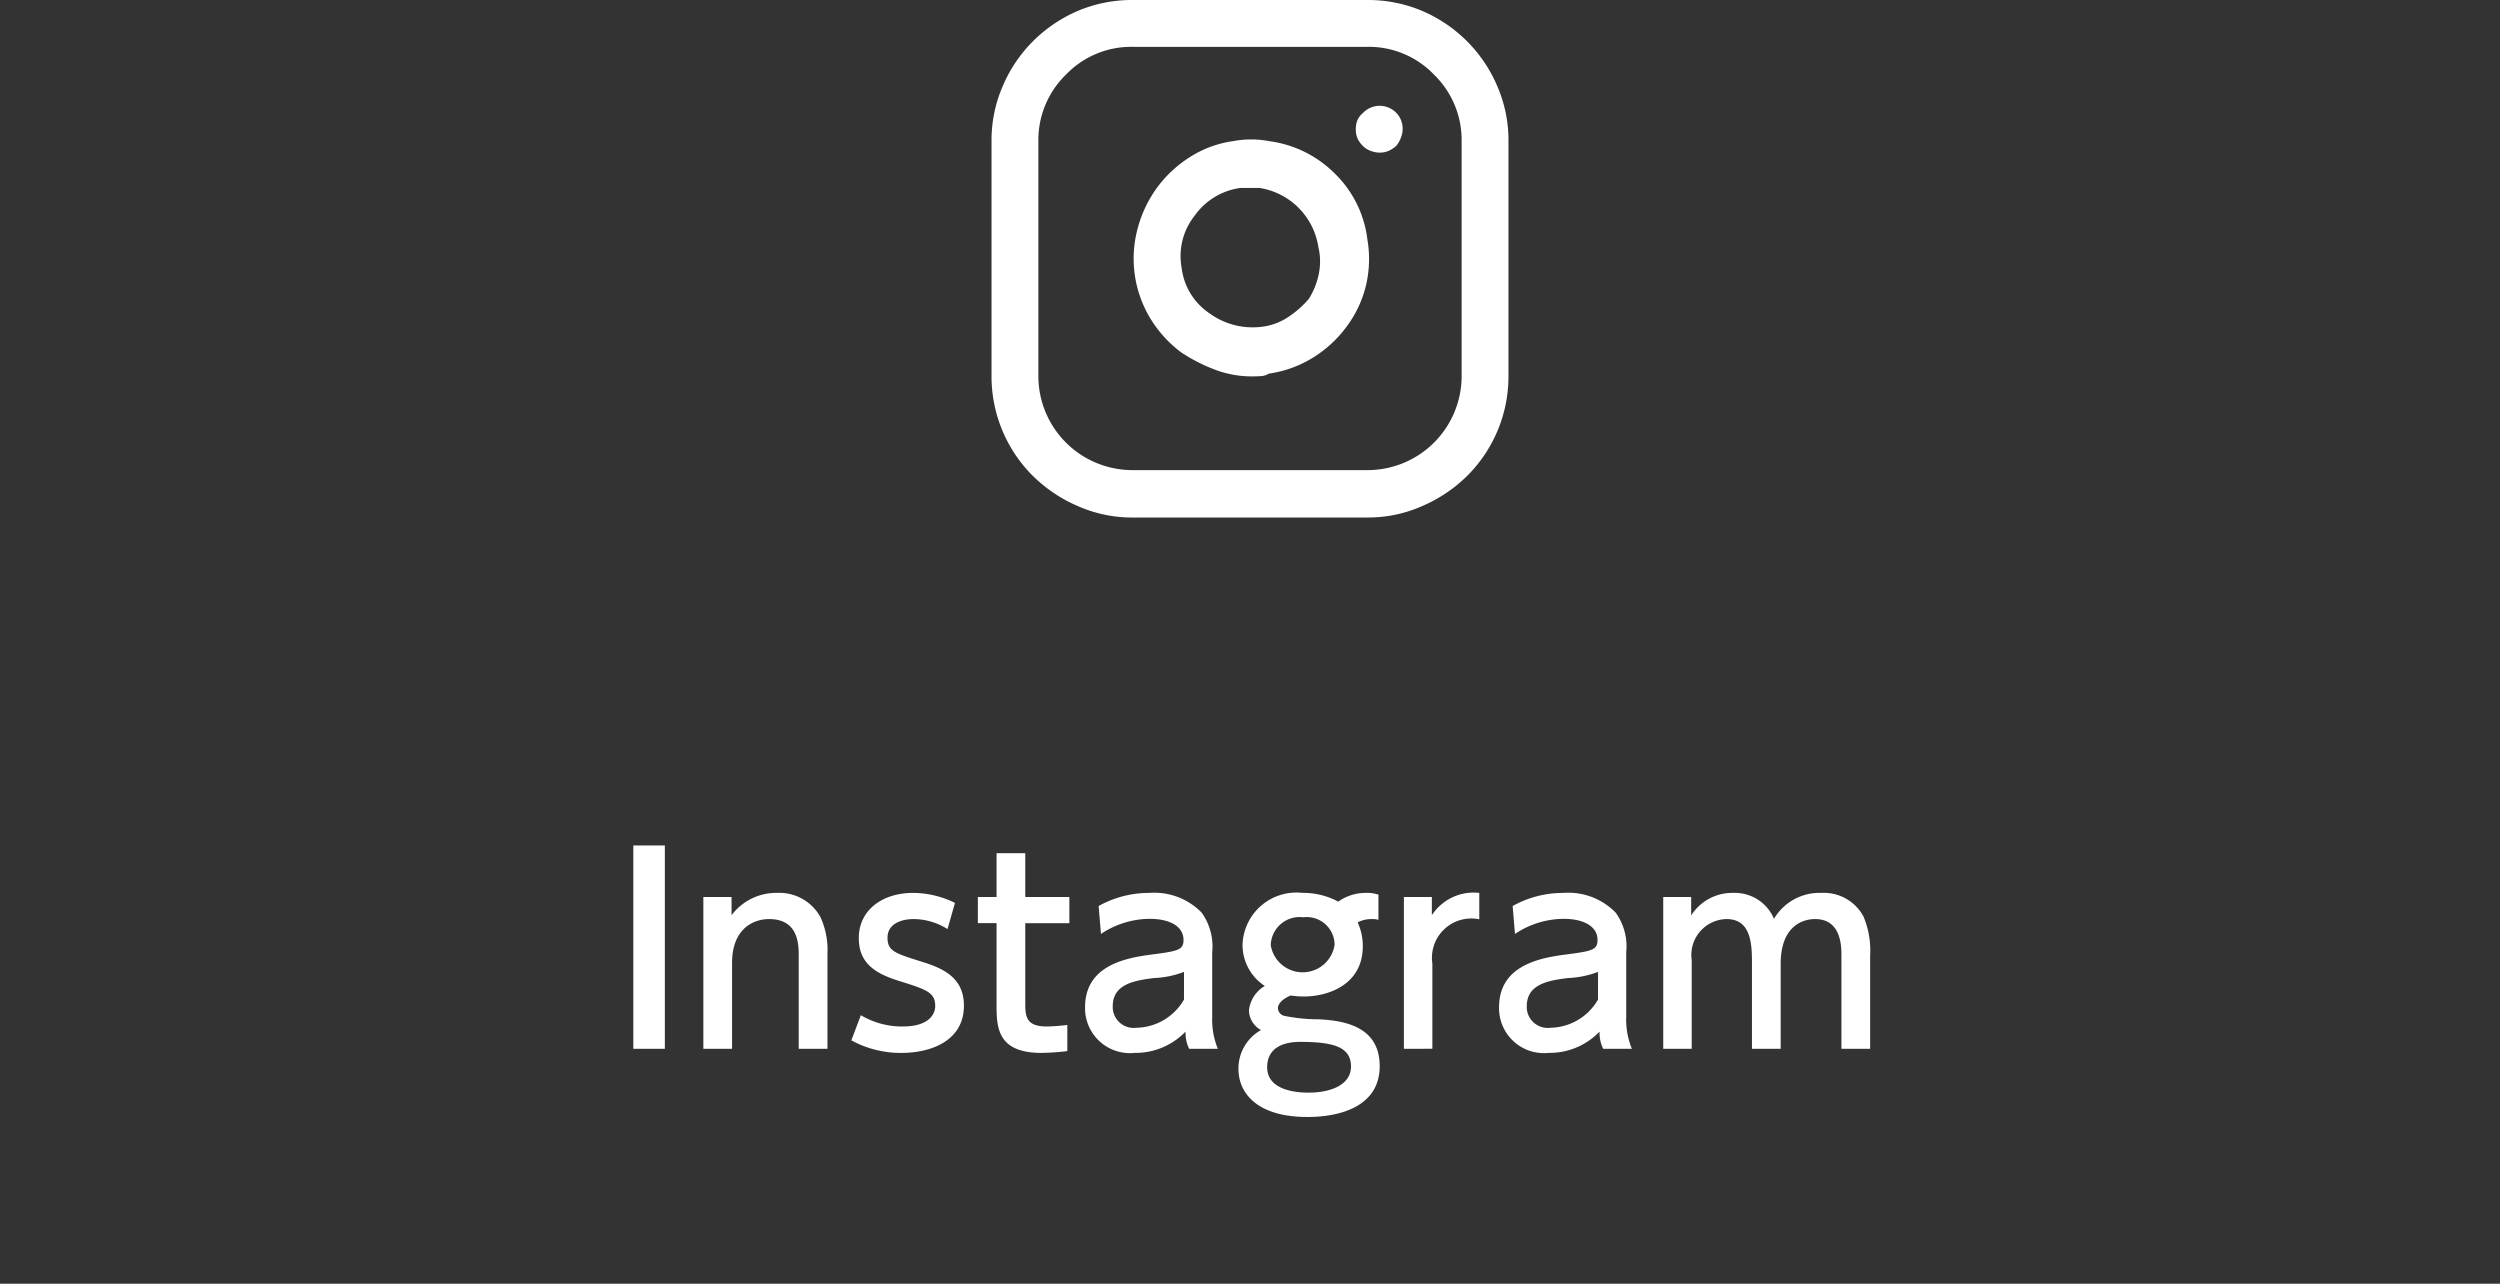 <svg xmlns="http://www.w3.org/2000/svg" viewBox="0 0 116.95 60.052">
  <rect x="0" y="0" width="116.95" height="60.052" fill="#333333" stroke="none"/>
  <defs>
    <style>
      .a3f59e5f-2aaa-401b-a796-783c92f69299 {
        fill: #fff;
      }

      .b64be1bf-bc14-4800-a744-5b93f03be53c {
        fill: none;
      }
    </style>
  </defs>
  <g id="e0bb8713-2a3c-4f71-bf76-ec56c4fa41ad" data-name="レイヤー 2">
    <g id="abb2a692-dfbe-496c-af19-79379c41be8d" data-name="レイヤー 1">
      <g>
        <g>
          <path class="a3f59e5f-2aaa-401b-a796-783c92f69299" d="M31.102,39.552v9.511H29.627V39.552Z"/>
          <path class="a3f59e5f-2aaa-401b-a796-783c92f69299" d="M32.903,49.062v-7.1h1.319v.852a2.608,2.608,0,0,1,2.123-1.044,2.19,2.19,0,0,1,2.039,1.14,3.664,3.664,0,0,1,.324,1.715v4.438H37.364V44.637c0-.816-.228-1.643-1.391-1.643-.695,0-1.727.42-1.727,2.051v4.018Z"/>
          <path class="a3f59e5f-2aaa-401b-a796-783c92f69299" d="M44.325,43.462a3.006,3.006,0,0,0-1.583-.468c-.528,0-1.224.191-1.224.875,0,.636.372.732,1.667,1.14,1.079.336,1.907.816,1.907,2.039,0,1.644-1.547,2.207-2.915,2.207a4.778,4.778,0,0,1-2.35-.588l.444-1.176a3.775,3.775,0,0,0,1.967.528c1.127,0,1.511-.504,1.511-.96,0-.636-.408-.768-1.703-1.175-1.115-.348-1.871-.828-1.871-2.003,0-1.308,1.103-2.111,2.543-2.111a4.464,4.464,0,0,1,1.955.468Z"/>
          <path class="a3f59e5f-2aaa-401b-a796-783c92f69299" d="M46.619,39.912h1.343v2.051h2.063v1.223h-2.063v3.73c0,.636.036,1.103,1.007,1.103a8.917,8.917,0,0,0,.96-.072v1.224a12,12,0,0,1-1.211.084c-2.099,0-2.099-1.247-2.099-2.291V43.185h-.875V41.963h.875Z"/>
          <path class="a3f59e5f-2aaa-401b-a796-783c92f69299" d="M51.394,42.383a4.827,4.827,0,0,1,2.363-.612,3.092,3.092,0,0,1,2.458.924,2.702,2.702,0,0,1,.492,1.847V47.575a3.577,3.577,0,0,0,.264,1.487H55.628a1.704,1.704,0,0,1-.168-.804,3.238,3.238,0,0,1-2.375.996A2.101,2.101,0,0,1,50.759,47.12c0-1.895,1.775-2.291,3.059-2.459,1.295-.168,1.547-.216,1.547-.695,0-.624-.636-.983-1.583-.983a4.144,4.144,0,0,0-2.279.707Zm3.994,3.082a4.44,4.44,0,0,1-1.403.288c-1.008.119-1.931.323-1.931,1.319a.98.98,0,0,0,1.103,1.007,2.622,2.622,0,0,0,2.23-1.319Z"/>
          <path class="a3f59e5f-2aaa-401b-a796-783c92f69299" d="M64.483,43.03a.974.974,0,0,0-.288-.036,1.399,1.399,0,0,0-.684.156,2.616,2.616,0,0,1,.24,1.115c0,1.81-1.631,2.351-2.758,2.351a3.649,3.649,0,0,1-.612-.048c-.432.18-.6.42-.6.588a.385.385,0,0,0,.324.371,8.068,8.068,0,0,0,1.571.156c1.391.06,2.866.432,2.866,2.194,0,1.835-1.763,2.375-3.382,2.375-2.351,0-3.226-1.115-3.226-2.255a2.062,2.062,0,0,1,1.056-1.811,1.075,1.075,0,0,1-.564-.912,1.504,1.504,0,0,1,.744-1.151A2.28,2.28,0,0,1,58.127,44.17,2.521,2.521,0,0,1,60.934,41.77a3.426,3.426,0,0,1,1.667.408,2.218,2.218,0,0,1,1.307-.408,1.571,1.571,0,0,1,.576.084Zm-3.67,5.709c-.684,0-1.535.216-1.535,1.188,0,1.043,1.272,1.187,1.931,1.187,1.103,0,1.991-.396,1.991-1.223C63.2,48.978,62.385,48.739,60.813,48.739Zm-1.367-4.521a1.512,1.512,0,0,0,2.986-.013A1.303,1.303,0,0,0,60.97,42.91,1.352,1.352,0,0,0,59.446,44.218Z"/>
          <path class="a3f59e5f-2aaa-401b-a796-783c92f69299" d="M65.674,49.062v-7.1h1.308v.852A2.335,2.335,0,0,1,69.201,41.77v1.235a1.841,1.841,0,0,0-2.195,2.075v3.981Z"/>
          <path class="a3f59e5f-2aaa-401b-a796-783c92f69299" d="M70.762,42.383a4.827,4.827,0,0,1,2.363-.612,3.092,3.092,0,0,1,2.458.924,2.702,2.702,0,0,1,.492,1.847V47.575a3.577,3.577,0,0,0,.264,1.487H74.996a1.704,1.704,0,0,1-.168-.804,3.237,3.237,0,0,1-2.375.996A2.101,2.101,0,0,1,70.126,47.12c0-1.895,1.775-2.291,3.059-2.459,1.295-.168,1.547-.216,1.547-.695,0-.624-.636-.983-1.583-.983a4.142,4.142,0,0,0-2.279.707Zm3.994,3.082a4.44,4.44,0,0,1-1.403.288c-1.007.119-1.931.323-1.931,1.319a.98.98,0,0,0,1.103,1.007,2.622,2.622,0,0,0,2.23-1.319Z"/>
          <path class="a3f59e5f-2aaa-401b-a796-783c92f69299" d="M81.956,49.062V44.961c0-.911-.096-1.967-1.187-1.967a1.679,1.679,0,0,0-1.631,1.919v4.149H77.806v-7.1h1.307v.863A2.272,2.272,0,0,1,81.069,41.77a1.991,1.991,0,0,1,1.919,1.212A2.466,2.466,0,0,1,85.206,41.77a2.103,2.103,0,0,1,1.967,1.103,4.148,4.148,0,0,1,.312,1.847v4.342H86.142V44.637c0-.875-.276-1.643-1.235-1.643-.552,0-1.607.3-1.607,2.099v3.97Z"/>
        </g>
        <rect class="b64be1bf-bc14-4800-a744-5b93f03be53c" y="0.052" width="116.95" height="60"/>
        <path class="a3f59e5f-2aaa-401b-a796-783c92f69299" d="M63.76,5.285a.927.927,0,0,0-.258.335,1.112,1.112,0,0,0-.077.438,1.04,1.04,0,0,0,.077.412,1.177,1.177,0,0,0,.258.361.982.982,0,0,0,.374.232,1.213,1.213,0,0,0,.4.077,1.04,1.04,0,0,0,.412-.077,1.419,1.419,0,0,0,.361-.232,1.247,1.247,0,0,0,.232-.4,1.16,1.16,0,0,0,.077-.374,1.112,1.112,0,0,0-.077-.438A1.078,1.078,0,0,0,63.76,5.285Zm-2.527,8.688a4.527,4.527,0,0,1-.98.864,2.804,2.804,0,0,1-1.238.451,3.421,3.421,0,0,1-2.436-.632,2.984,2.984,0,0,1-1.302-2.127,3.04,3.04,0,0,1,.606-2.436,3.139,3.139,0,0,1,2.153-1.302h.877A3.3,3.3,0,0,1,61.672,11.55a2.9,2.9,0,0,1,.013,1.302A3.532,3.532,0,0,1,61.234,13.973ZM59.352,6.6a4.441,4.441,0,0,0-1.65,0,5.027,5.027,0,0,0-2.037.748A5.652,5.652,0,0,0,54.118,8.791a5.742,5.742,0,0,0-.902,1.908,5.406,5.406,0,0,0,.593,4.19,5.584,5.584,0,0,0,1.47,1.611,7.963,7.963,0,0,0,1.573.799,4.878,4.878,0,0,0,1.727.309q.18,0,.4-.013a.74.74,0,0,0,.374-.116,5.348,5.348,0,0,0,2.024-.722,5.584,5.584,0,0,0,1.611-1.47,5.248,5.248,0,0,0,.915-1.946,5.363,5.363,0,0,0,.065-2.127A5.174,5.174,0,0,0,62.458,8.134,5.325,5.325,0,0,0,59.352,6.6ZM68.375,17.609a4.401,4.401,0,0,1-4.409,4.383H52.984a4.401,4.401,0,0,1-4.409-4.383V6.6a4.262,4.262,0,0,1,1.289-3.107,4.228,4.228,0,0,1,3.12-1.302H63.966a4.228,4.228,0,0,1,3.119,1.302A4.262,4.262,0,0,1,68.375,6.6ZM63.966,0H52.984a6.516,6.516,0,0,0-2.578.516,6.706,6.706,0,0,0-2.088,1.418,6.626,6.626,0,0,0-1.418,2.114A6.332,6.332,0,0,0,46.384,6.6V17.609a6.559,6.559,0,0,0,1.934,4.654,6.819,6.819,0,0,0,2.088,1.405,6.248,6.248,0,0,0,2.578.541H63.966a6.249,6.249,0,0,0,2.578-.541,6.82,6.82,0,0,0,2.088-1.405,6.559,6.559,0,0,0,1.934-4.654V6.6a6.332,6.332,0,0,0-.516-2.552,6.626,6.626,0,0,0-1.418-2.114A6.707,6.707,0,0,0,66.544.516,6.516,6.516,0,0,0,63.966,0Z"/>
      </g>
    </g>
  </g>
</svg>
